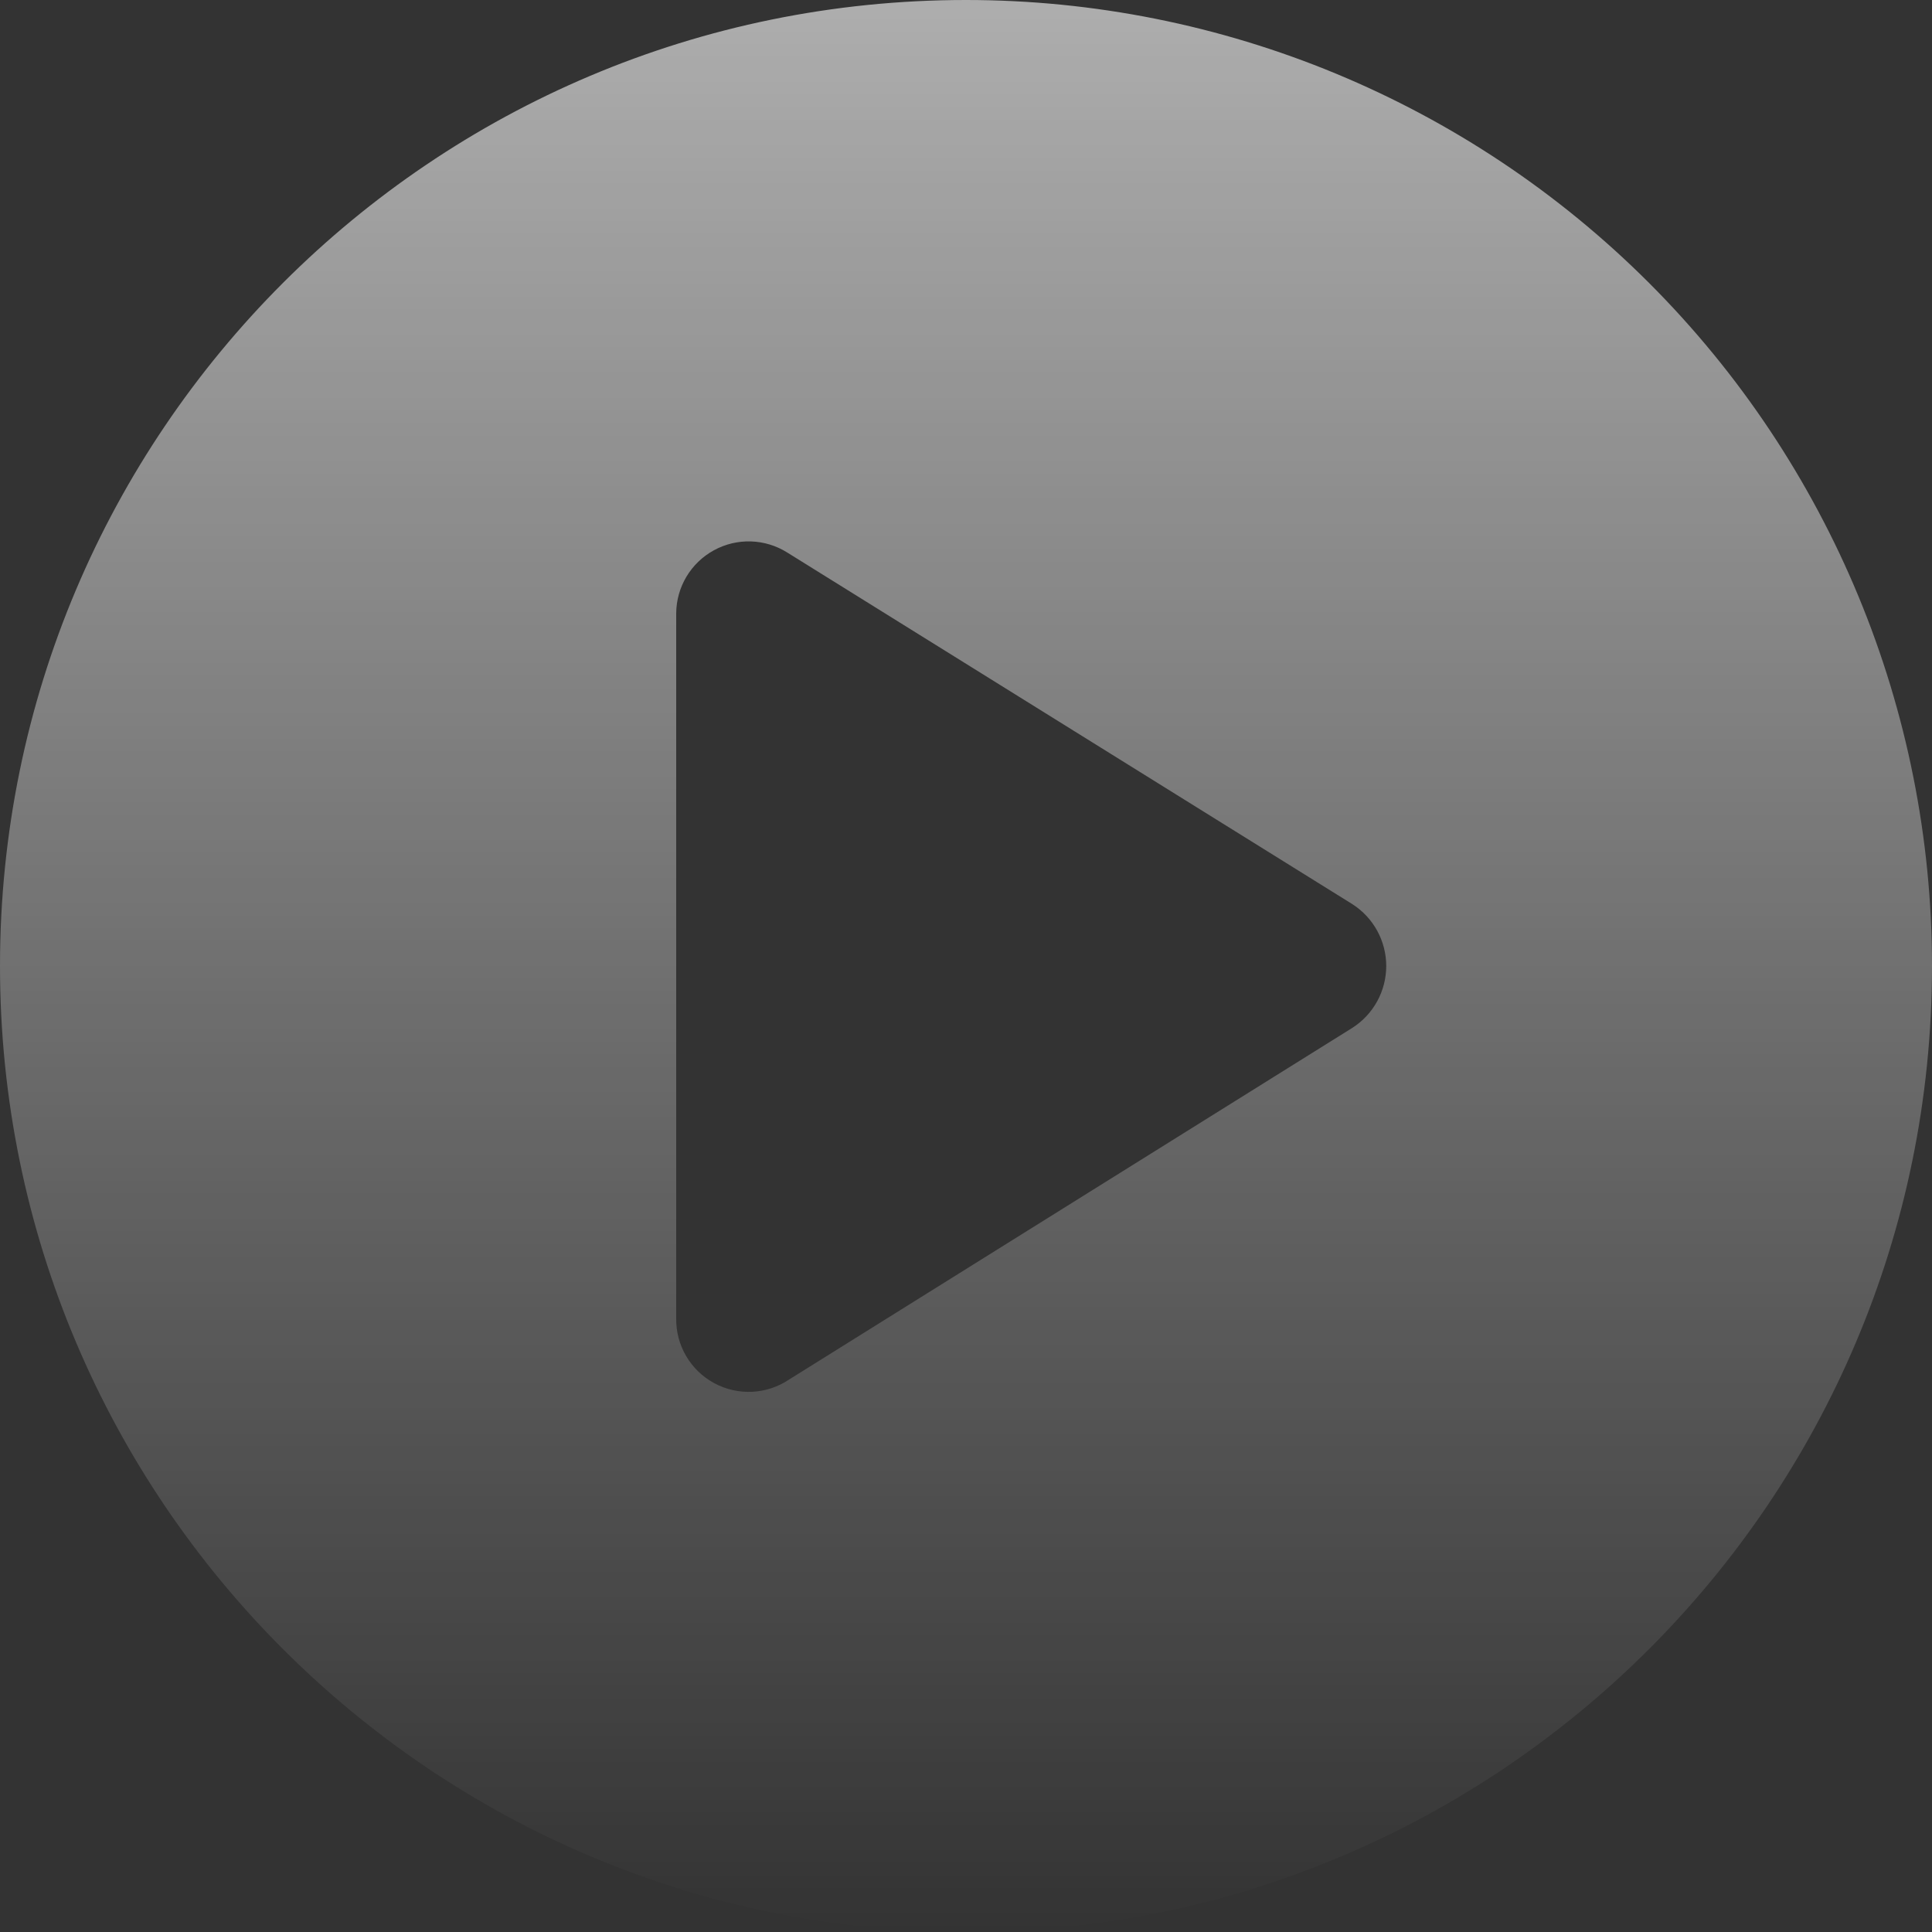 <svg width="80" height="80" viewBox="0 0 80 80" fill="none" xmlns="http://www.w3.org/2000/svg">
<rect x="0" y="0" width="80" height="80" fill="#333333" stroke="none"/>
<path fill-rule="evenodd" clip-rule="evenodd" d="M0 40C0 17.909 17.909 0 40 0C50.609 0 60.783 4.214 68.284 11.716C75.786 19.217 80 29.391 80 40C80 62.091 62.092 80 40 80C17.909 80 0 62.091 0 40ZM32.68 57.12L56 42.56C56.873 42.001 57.401 41.036 57.401 40C57.401 38.964 56.873 37.999 56 37.44L32.6 22.88C31.678 22.299 30.514 22.263 29.559 22.787C28.603 23.31 28.006 24.31 28 25.4V54.6C27.987 55.716 28.595 56.747 29.578 57.276C30.56 57.805 31.756 57.745 32.68 57.12Z" fill="url(#paint0_linear_3614_722)" fill-opacity="0.6"/>
<defs>
<linearGradient id="paint0_linear_3614_722" x1="40" y1="0" x2="40" y2="80" gradientUnits="userSpaceOnUse">
<stop stop-color="white"/>
<stop offset="1" stop-color="white" stop-opacity="0"/>
</linearGradient>
</defs>
</svg>
